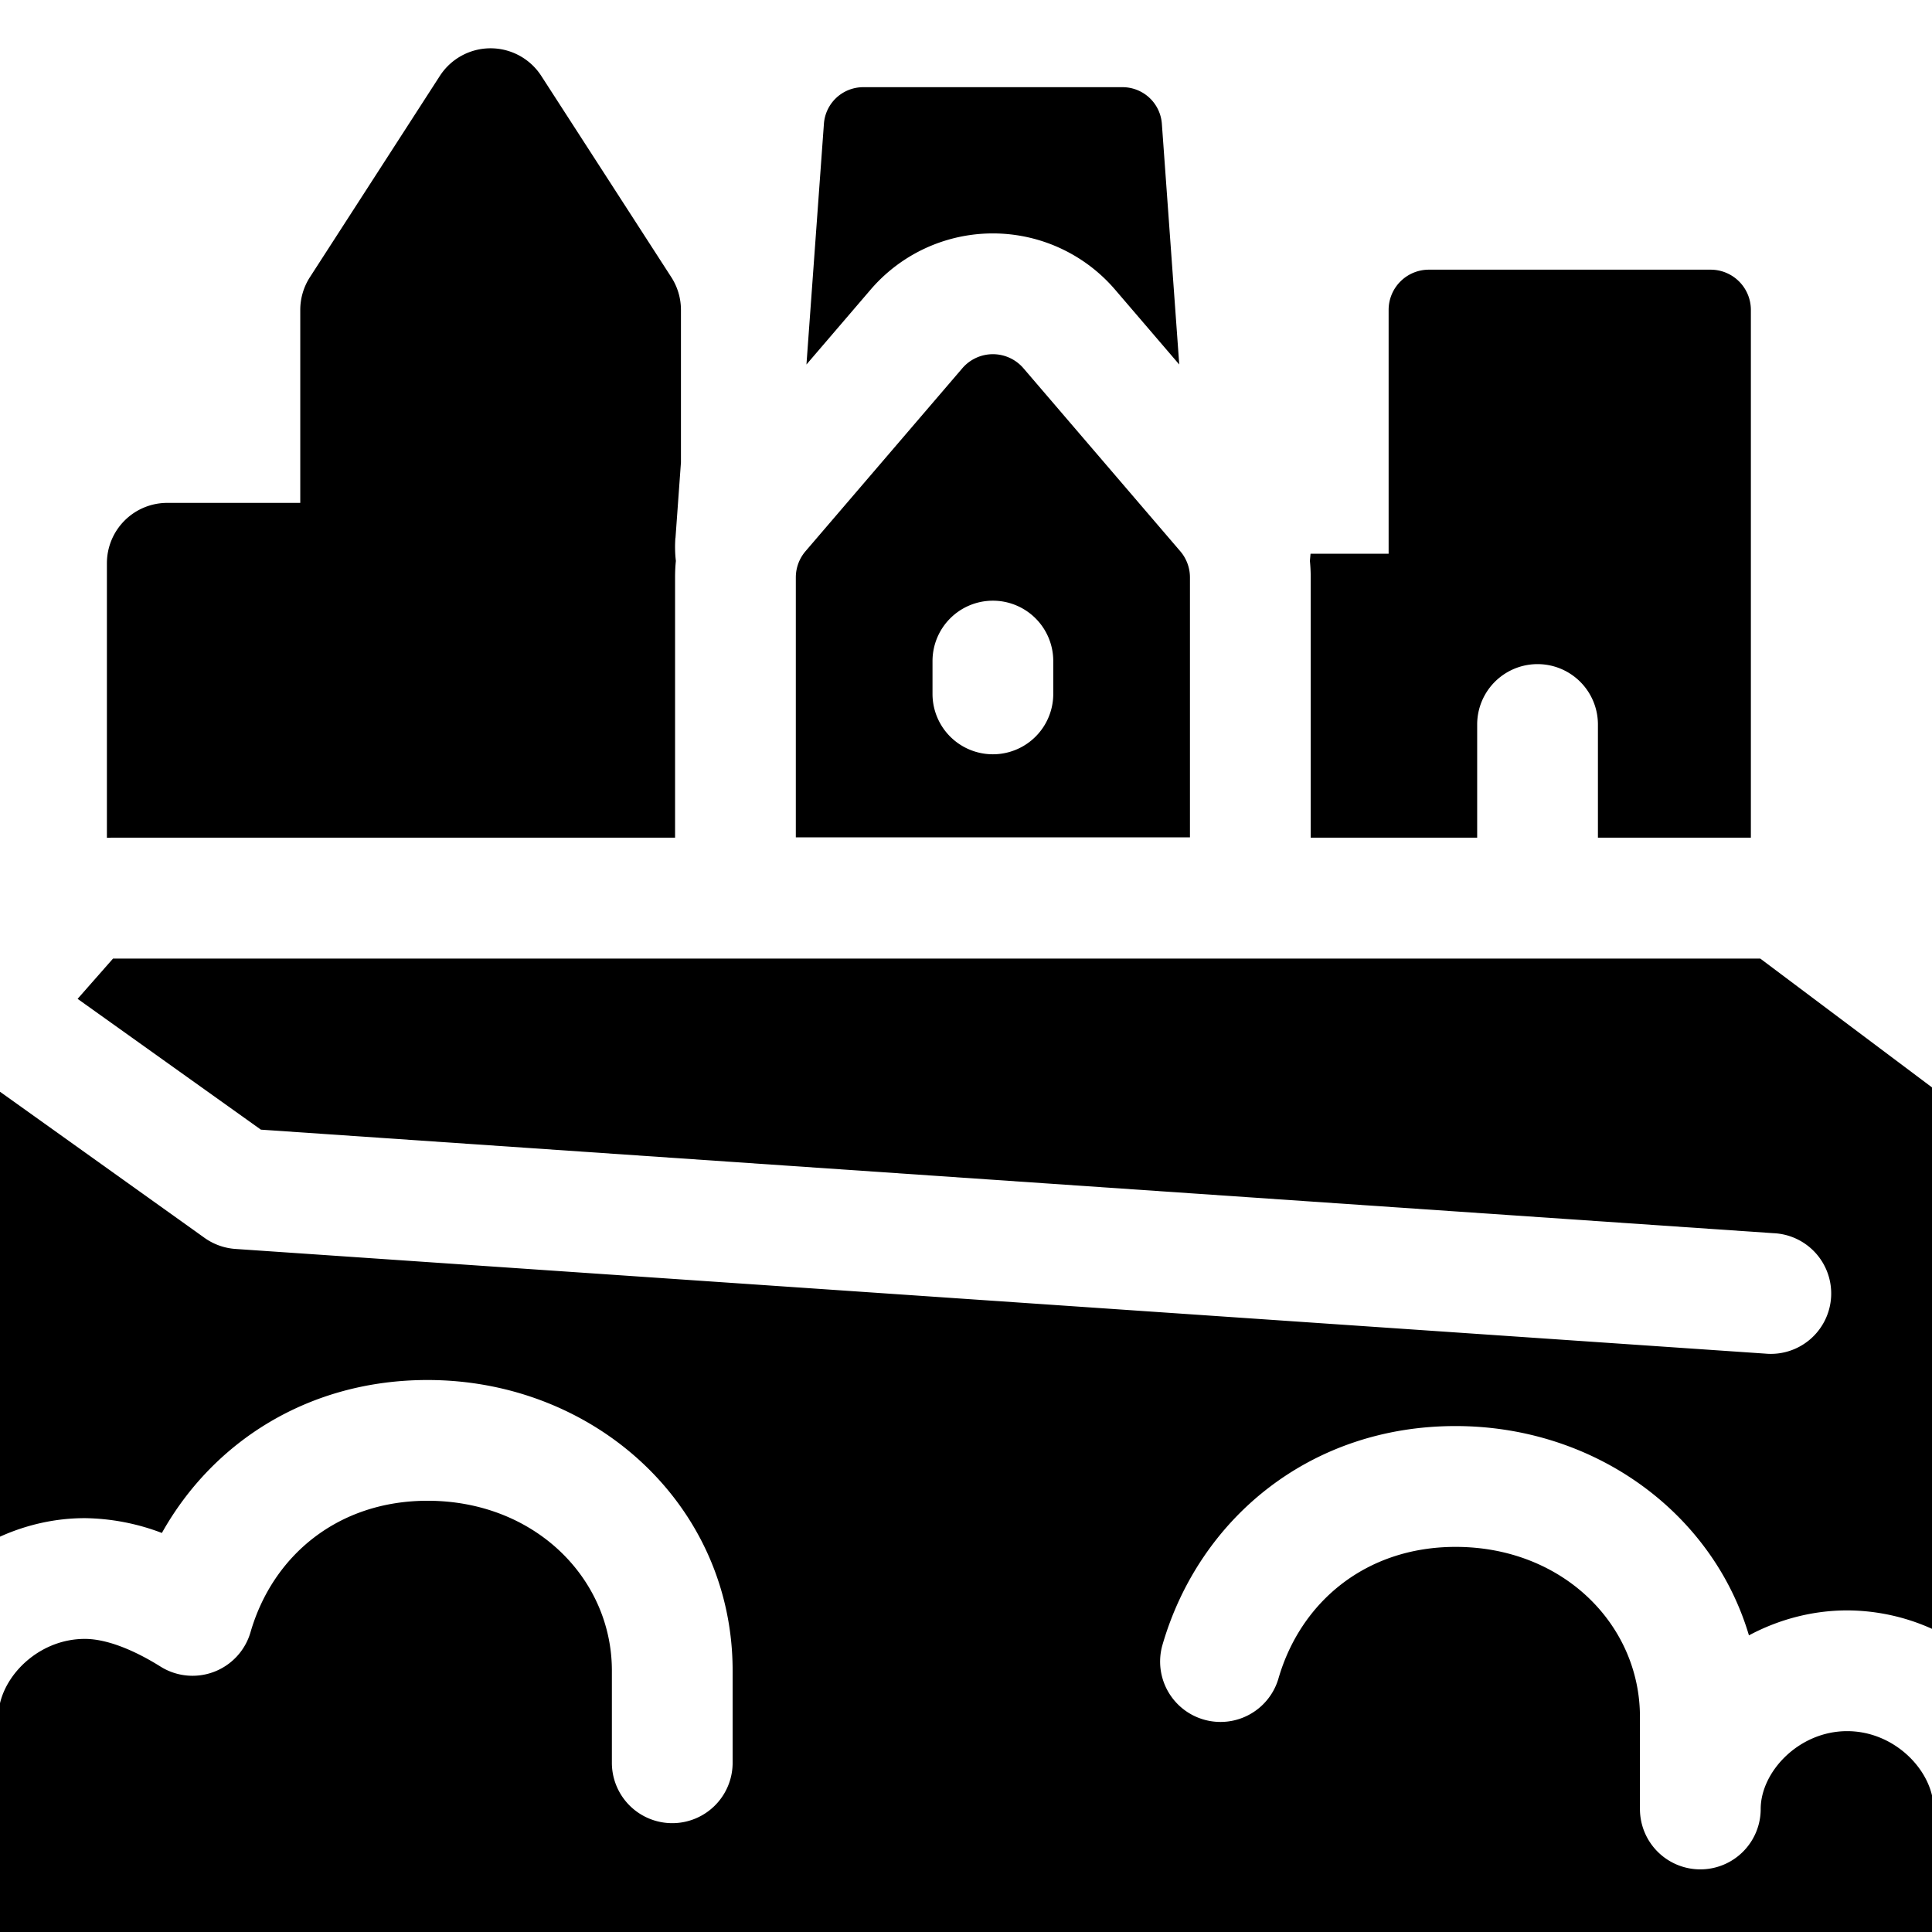 <svg xmlns="http://www.w3.org/2000/svg" fill="none" viewBox="0 0 24 24"><path fill="#000000" fill-rule="evenodd" d="M8.39 6.683c-0.007 0.097 -0.005 0.192 0.006 0.285 -0.007 0.067 -0.01 0.136 -0.01 0.205v3.229l0 0.004H1.404c-0.026 0 -0.05 0 -0.076 0.002V6.997a0.75 0.75 0 0 1 0.75 -0.75H3.73V3.85a0.75 0.75 0 0 1 0.12 -0.407l1.614 -2.5a0.75 0.75 0 0 1 1.26 0l1.615 2.5a0.75 0.75 0 0 1 0.12 0.407v1.894l-0.068 0.94ZM21.75 3.85v6.556h-1.9V9a0.75 0.75 0 0 0 -1.5 0v1.406h-2.068l0 -0.004v-3.23a2.01 2.01 0 0 0 -0.01 -0.205l0.008 -0.088h0.97V3.85a0.5 0.5 0 0 1 0.5 -0.5h3.5a0.5 0.5 0 0 1 0.5 0.5Zm-10.935 -0.252 -0.797 0.93 0.217 -2.991a0.49 0.49 0 0 1 0.488 -0.454h3.222a0.49 0.49 0 0 1 0.488 0.454l0.216 2.991 -0.797 -0.93a2 2 0 0 0 -3.037 0Zm3.967 6.804H9.886v-3.23a0.5 0.5 0 0 1 0.12 -0.324l1.948 -2.273a0.5 0.5 0 0 1 0.76 0l1.948 2.273a0.5 0.5 0 0 1 0.12 0.325v3.229Zm-2.448 -2.94a0.75 0.75 0 0 1 0.75 0.75v0.408a0.75 0.75 0 0 1 -1.5 0v-0.408a0.75 0.75 0 0 1 0.75 -0.75ZM0 19.088v-5.526l2.542 1.816a0.75 0.75 0 0 0 0.385 0.137l19 1.3a0.75 0.75 0 1 0 0.102 -1.496L3.241 14.033 0.964 12.408l0.44 -0.5h20.463l2.133 1.6v6.726a2.578 2.578 0 0 0 -1.054 -0.229c-0.43 0 -0.85 0.112 -1.22 0.31 -0.456 -1.535 -1.928 -2.6 -3.645 -2.6 -1.808 0 -3.185 1.151 -3.64 2.717a0.75 0.75 0 0 0 1.441 0.417c0.277 -0.952 1.088 -1.633 2.2 -1.633 1.331 0 2.29 0.965 2.29 2.111v1.145a0.75 0.75 0 0 0 1.5 0c0 -0.46 0.472 -0.967 1.074 -0.967 0.53 0 0.958 0.392 1.054 0.798V24H0v-2.842c0.096 -0.407 0.525 -0.799 1.054 -0.799 0.274 0 0.614 0.14 0.94 0.344a0.75 0.75 0 0 0 1.118 -0.427c0.276 -0.953 1.088 -1.633 2.199 -1.633 1.332 0 2.29 0.965 2.29 2.111v1.144a0.75 0.75 0 0 0 1.5 0v-1.144c0 -2.059 -1.717 -3.611 -3.79 -3.611 -1.476 0 -2.665 0.766 -3.3 1.9a2.778 2.778 0 0 0 -0.957 -0.184c-0.367 0 -0.726 0.082 -1.054 0.23Z" clip-rule="evenodd" stroke-width="1"></path></svg>